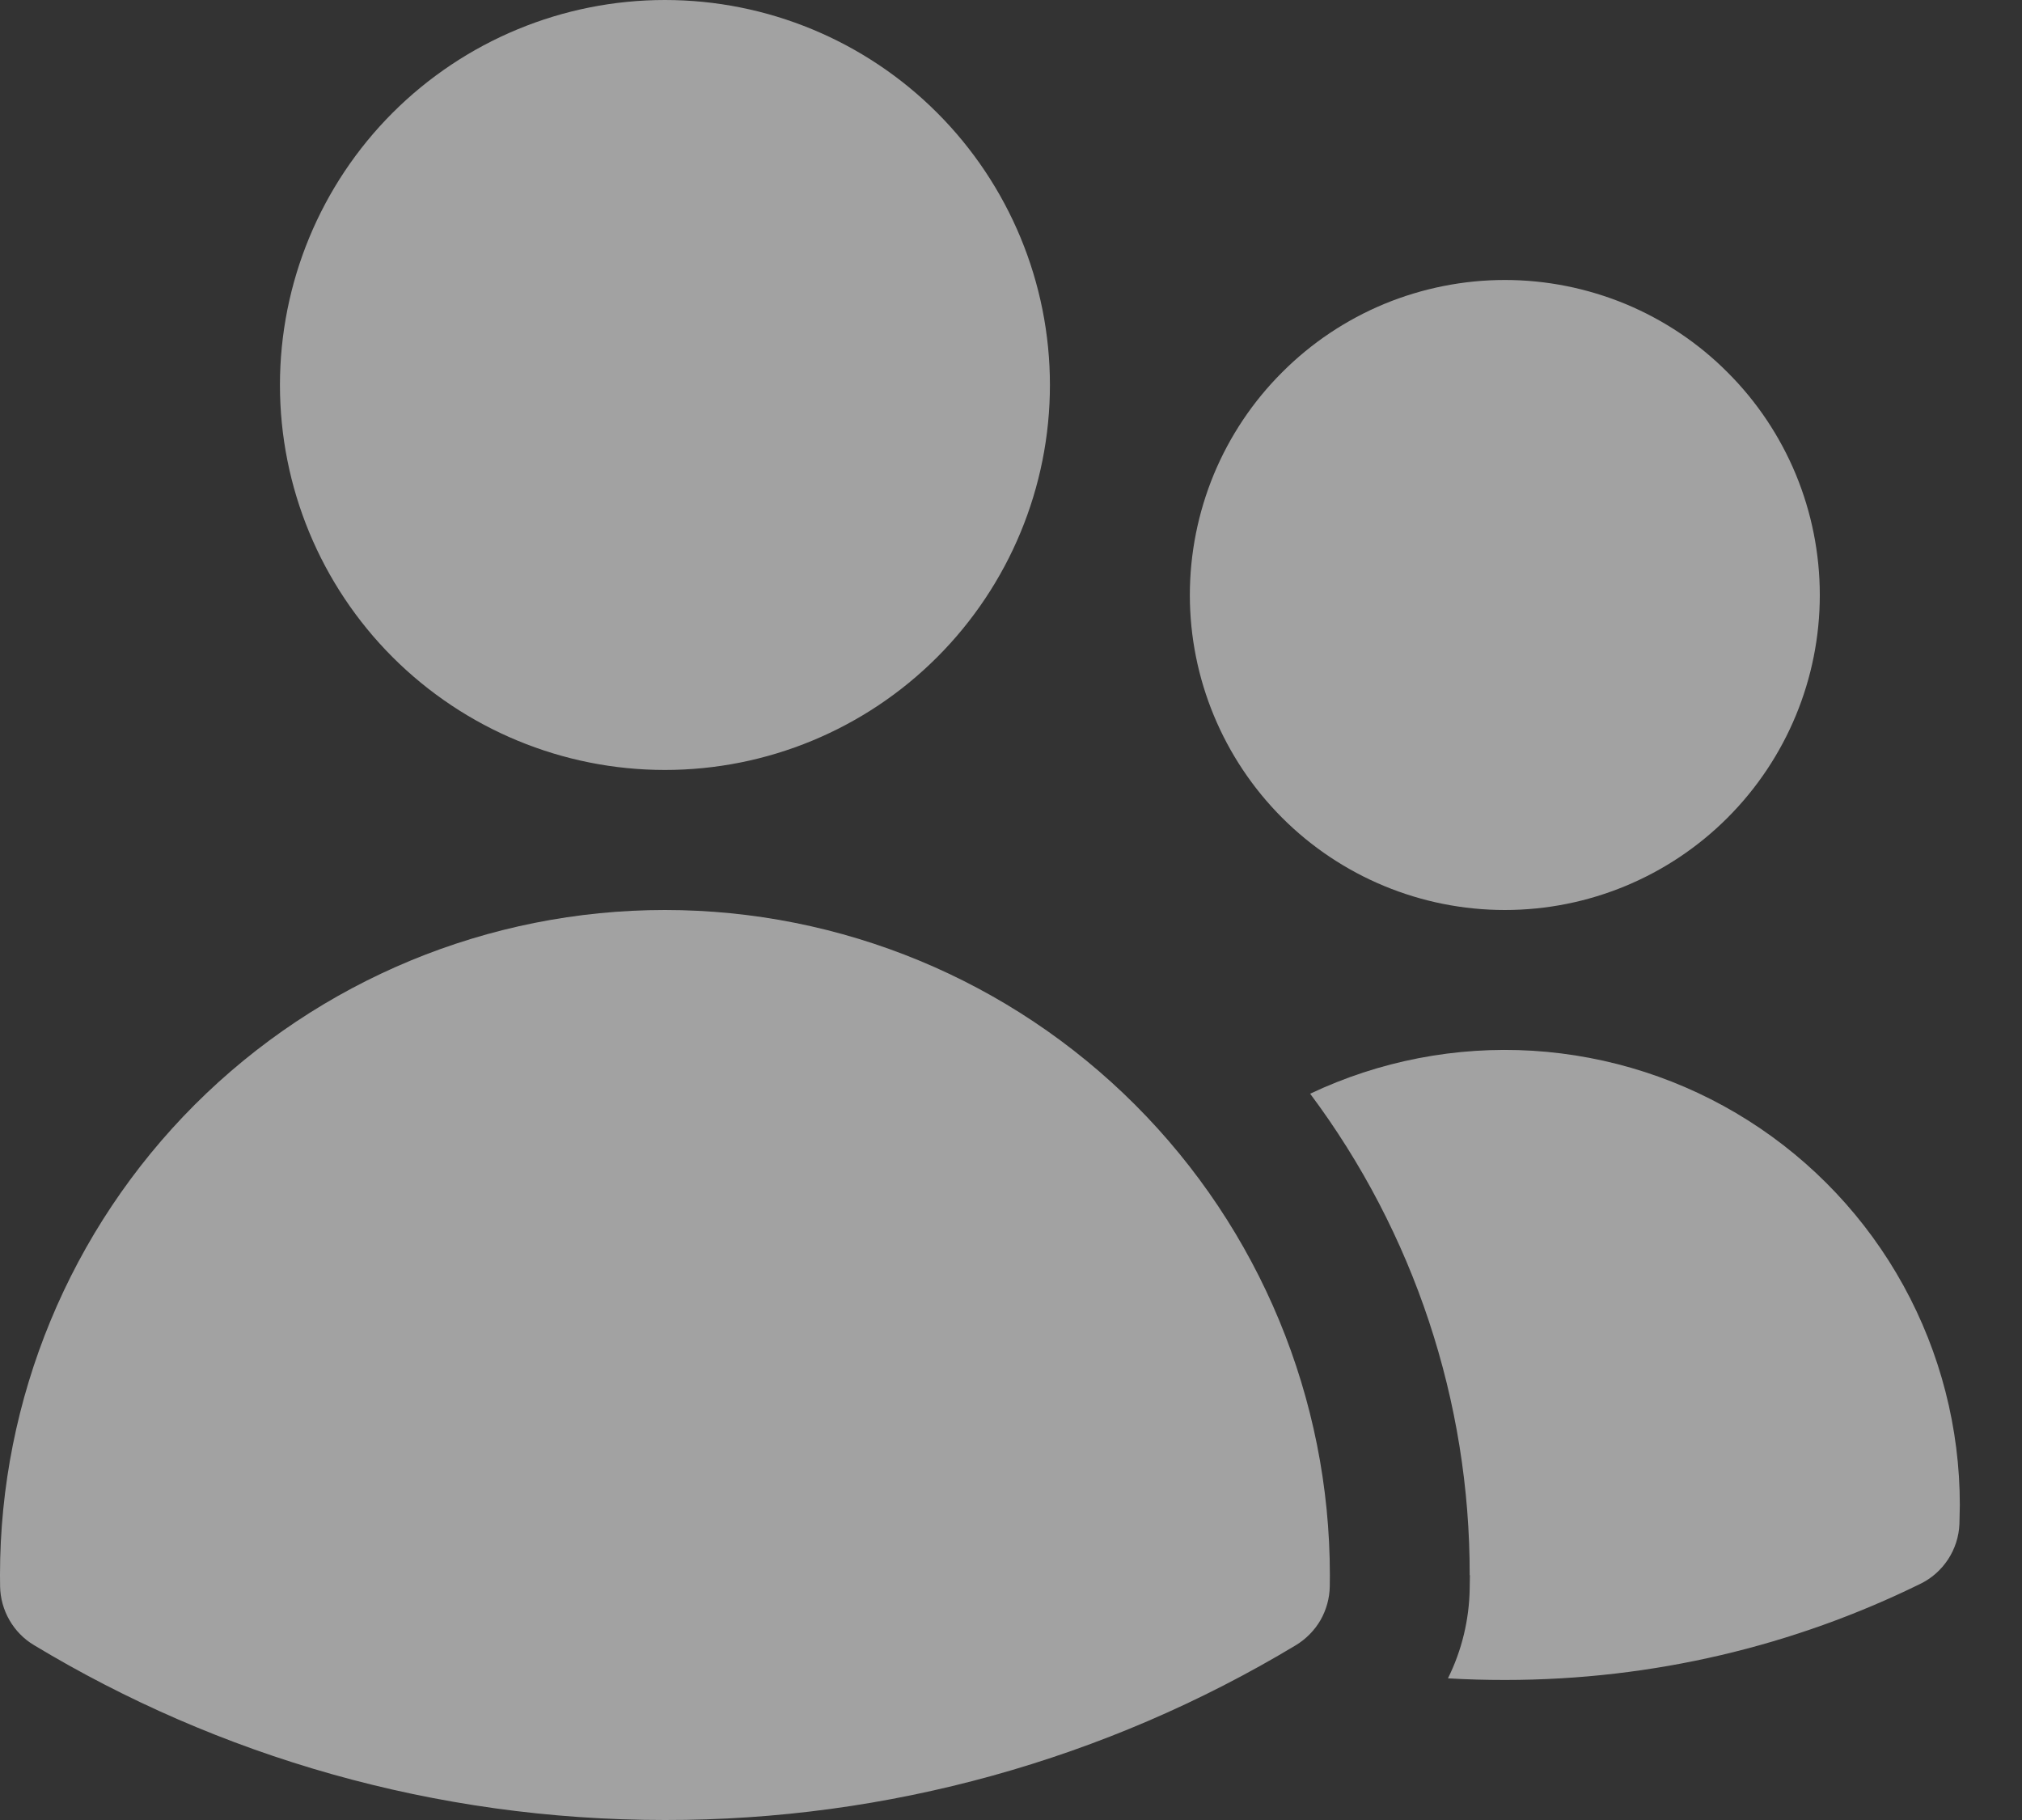 <svg width="20" height="18" viewBox="0 0 20 18" fill="none" xmlns="http://www.w3.org/2000/svg">
<rect x="0" y="0" width="20" height="18" fill="#333333" stroke="none"/>
<path d="M2.769 3.808C2.769 2.798 3.17 1.829 3.884 1.115C4.599 0.401 5.567 0 6.577 0C7.587 0 8.555 0.401 9.269 1.115C9.983 1.829 10.385 2.798 10.385 3.808C10.385 4.818 9.983 5.786 9.269 6.5C8.555 7.214 7.587 7.615 6.577 7.615C5.567 7.615 4.599 7.214 3.884 6.5C3.17 5.786 2.769 4.818 2.769 3.808ZM11.769 5.885C11.769 5.475 11.85 5.07 12.006 4.692C12.163 4.314 12.392 3.971 12.682 3.682C12.971 3.392 13.314 3.163 13.692 3.006C14.07 2.85 14.476 2.769 14.885 2.769C15.294 2.769 15.699 2.85 16.077 3.006C16.455 3.163 16.798 3.392 17.087 3.682C17.377 3.971 17.606 4.314 17.763 4.692C17.919 5.07 18 5.475 18 5.885C18 6.711 17.672 7.503 17.087 8.088C16.503 8.672 15.711 9 14.885 9C14.058 9 13.266 8.672 12.682 8.088C12.098 7.503 11.769 6.711 11.769 5.885ZM0 15.577C2.59922e-08 13.833 0.693 12.16 1.926 10.926C3.16 9.693 4.833 9 6.577 9C8.321 9 9.994 9.693 11.227 10.926C12.461 12.16 13.154 13.833 13.154 15.577V15.58L13.153 15.69C13.151 15.807 13.119 15.922 13.061 16.024C13.002 16.125 12.918 16.21 12.818 16.271C10.934 17.405 8.776 18.003 6.577 18C4.295 18 2.159 17.369 0.337 16.271C0.236 16.211 0.152 16.125 0.094 16.024C0.035 15.922 0.003 15.807 0.001 15.69L0 15.577ZM14.539 15.58L14.537 15.713C14.532 16.02 14.459 16.323 14.322 16.599C14.508 16.61 14.696 16.615 14.885 16.615C16.358 16.615 17.753 16.274 18.993 15.665C19.105 15.611 19.2 15.527 19.269 15.422C19.337 15.318 19.376 15.197 19.381 15.073L19.385 14.885C19.385 14.126 19.193 13.379 18.827 12.714C18.461 12.049 17.933 11.488 17.292 11.082C16.651 10.676 15.917 10.439 15.159 10.392C14.402 10.346 13.645 10.492 12.959 10.817C13.986 12.191 14.54 13.861 14.537 15.577L14.539 15.58Z" fill="#FAFAFA" fill-opacity="0.56"/>
</svg>
